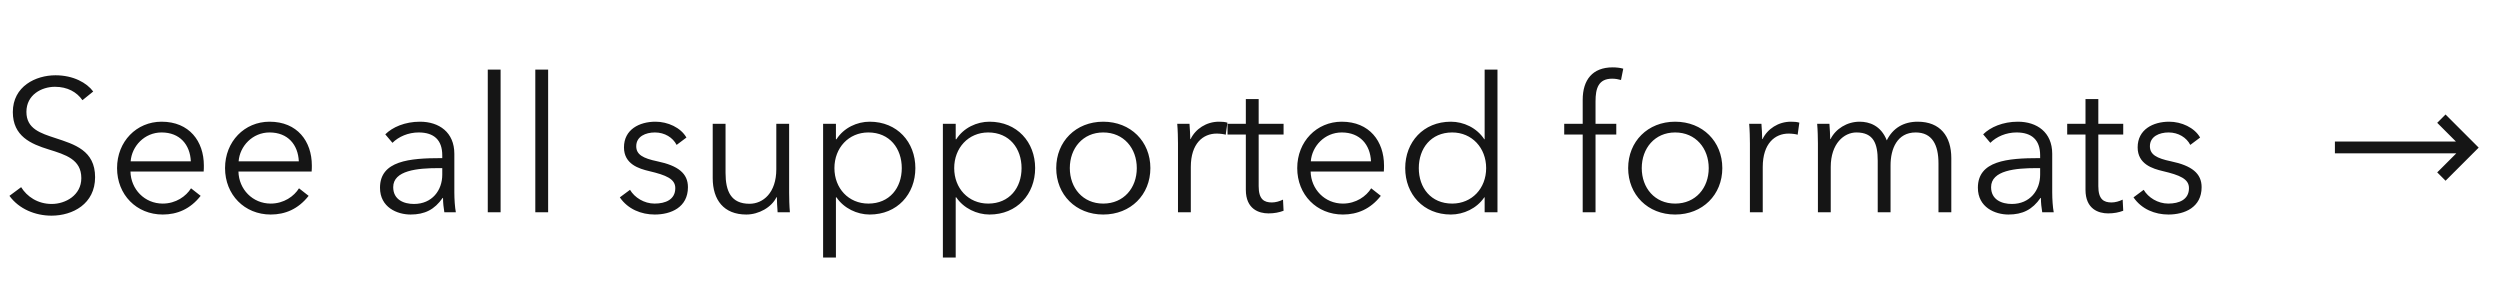 <?xml version="1.0" encoding="UTF-8"?>
<svg xmlns="http://www.w3.org/2000/svg" width="212" height="24" viewBox="0 0 212 24" fill="none">
  <path d="M4.368 18.288C2.992 18.288 1.616 17.728 0.8 16.608L1.792 15.872C2.288 16.672 3.2 17.296 4.384 17.296C5.552 17.296 6.896 16.56 6.896 15.104C6.896 13.52 5.568 13.12 4.128 12.672C2.624 12.208 1.088 11.552 1.088 9.504C1.088 7.312 3.04 6.384 4.704 6.384C6.224 6.384 7.36 7.024 7.904 7.76L6.992 8.496C6.512 7.808 5.728 7.36 4.656 7.36C3.536 7.36 2.24 8.032 2.24 9.488C2.24 10.928 3.44 11.296 4.704 11.712C6.304 12.24 8.064 12.752 8.064 15.024C8.064 17.296 6.16 18.288 4.368 18.288ZM13.799 18.192C11.575 18.192 9.927 16.512 9.927 14.256C9.927 12 11.575 10.32 13.703 10.32C16.055 10.32 17.287 11.984 17.287 14.032C17.287 14.176 17.287 14.352 17.271 14.544H11.063C11.095 16.048 12.263 17.264 13.799 17.264C14.919 17.264 15.783 16.64 16.199 15.968L17.015 16.608C16.135 17.728 15.031 18.192 13.799 18.192ZM11.079 13.68H16.183C16.119 12.272 15.255 11.232 13.703 11.232C12.247 11.232 11.175 12.4 11.079 13.68ZM22.956 18.192C20.732 18.192 19.084 16.512 19.084 14.256C19.084 12 20.732 10.32 22.86 10.32C25.212 10.32 26.444 11.984 26.444 14.032C26.444 14.176 26.444 14.352 26.427 14.544H20.22C20.252 16.048 21.419 17.264 22.956 17.264C24.076 17.264 24.939 16.64 25.355 15.968L26.172 16.608C25.291 17.728 24.188 18.192 22.956 18.192ZM20.235 13.68H25.34C25.276 12.272 24.412 11.232 22.86 11.232C21.404 11.232 20.331 12.4 20.235 13.68ZM34.816 18.192C33.68 18.192 32.224 17.584 32.224 15.92C32.224 13.632 34.72 13.408 37.44 13.408H37.504V13.168C37.504 11.872 36.8 11.232 35.504 11.232C34.624 11.232 33.808 11.584 33.28 12.112L32.672 11.392C33.28 10.784 34.336 10.32 35.616 10.32C37.232 10.32 38.528 11.216 38.528 13.04V16.32C38.528 16.896 38.576 17.584 38.656 18H37.68C37.616 17.632 37.568 17.184 37.568 16.784H37.536C36.848 17.776 36.016 18.192 34.816 18.192ZM35.104 17.296C36.64 17.296 37.504 16.144 37.504 14.816V14.256H37.184C35.408 14.256 33.344 14.448 33.344 15.872C33.344 16.944 34.256 17.296 35.104 17.296ZM42.451 18H41.363V5.904H42.451V18ZM46.482 18H45.394V5.904H46.482V18ZM55.521 18.192C54.385 18.192 53.249 17.744 52.561 16.736L53.425 16.096C53.809 16.752 54.625 17.264 55.505 17.264C56.433 17.264 57.265 16.928 57.265 15.952C57.265 15.168 56.481 14.848 55.057 14.512C54.177 14.304 52.913 13.92 52.913 12.496C52.913 10.976 54.225 10.32 55.585 10.32C56.625 10.32 57.729 10.816 58.209 11.664L57.377 12.288C57.057 11.664 56.369 11.232 55.537 11.232C54.753 11.232 53.953 11.568 53.953 12.4C53.953 13.104 54.513 13.424 55.745 13.68C57.505 14.048 58.337 14.704 58.337 15.872C58.337 17.584 56.897 18.192 55.521 18.192ZM63.286 18.192C61.383 18.192 60.438 16.96 60.438 15.104V10.496H61.526V14.656C61.526 16.224 61.99 17.28 63.559 17.28C64.71 17.28 65.831 16.352 65.831 14.352V10.496H66.918V16.352C66.918 16.752 66.934 17.488 66.983 18H65.942C65.91 17.6 65.879 17.04 65.879 16.72H65.847C65.43 17.584 64.343 18.192 63.286 18.192ZM70.887 21.84H69.799V10.496H70.887V11.808H70.935C71.559 10.832 72.679 10.32 73.751 10.32C76.087 10.32 77.623 12.048 77.623 14.256C77.623 16.464 76.087 18.192 73.751 18.192C72.679 18.192 71.559 17.664 70.935 16.736H70.887V21.84ZM73.639 17.264C75.447 17.264 76.471 15.92 76.471 14.256C76.471 12.592 75.447 11.232 73.639 11.232C71.959 11.232 70.759 12.544 70.759 14.256C70.759 15.968 71.959 17.264 73.639 17.264ZM81.044 21.84H79.956V10.496H81.044V11.808H81.092C81.716 10.832 82.836 10.32 83.908 10.32C86.244 10.32 87.78 12.048 87.78 14.256C87.78 16.464 86.244 18.192 83.908 18.192C82.836 18.192 81.716 17.664 81.092 16.736H81.044V21.84ZM83.796 17.264C85.604 17.264 86.628 15.92 86.628 14.256C86.628 12.592 85.604 11.232 83.796 11.232C82.116 11.232 80.916 12.544 80.916 14.256C80.916 15.968 82.116 17.264 83.796 17.264ZM93.552 18.192C91.232 18.192 89.568 16.512 89.568 14.256C89.568 12 91.232 10.32 93.552 10.32C95.888 10.32 97.552 12 97.552 14.256C97.552 16.512 95.888 18.192 93.552 18.192ZM93.552 17.264C95.296 17.264 96.4 15.936 96.4 14.256C96.4 12.576 95.296 11.232 93.552 11.232C91.824 11.232 90.72 12.576 90.72 14.256C90.72 15.936 91.824 17.264 93.552 17.264ZM100.981 18H99.893V12.16C99.893 11.76 99.877 11.008 99.829 10.496H100.869C100.901 10.896 100.933 11.472 100.933 11.792H100.965C101.381 10.928 102.309 10.32 103.365 10.32C103.637 10.32 103.861 10.336 104.085 10.4L103.941 11.424C103.813 11.376 103.461 11.328 103.173 11.328C102.021 11.328 100.981 12.16 100.981 14.16V18ZM107.567 18.096C106.767 18.096 105.647 17.744 105.647 16.096V11.408H104.095V10.496H105.647V8.4H106.735V10.496H108.847V11.408H106.735V15.792C106.735 16.912 107.199 17.168 107.855 17.168C108.159 17.168 108.511 17.072 108.799 16.928L108.847 17.872C108.463 18.016 108.063 18.096 107.567 18.096ZM113.877 18.192C111.653 18.192 110.005 16.512 110.005 14.256C110.005 12 111.653 10.32 113.781 10.32C116.133 10.32 117.365 11.984 117.365 14.032C117.365 14.176 117.365 14.352 117.349 14.544H111.141C111.173 16.048 112.341 17.264 113.877 17.264C114.997 17.264 115.861 16.64 116.277 15.968L117.093 16.608C116.213 17.728 115.109 18.192 113.877 18.192ZM111.157 13.68H116.261C116.197 12.272 115.333 11.232 113.781 11.232C112.325 11.232 111.253 12.4 111.157 13.68ZM123.034 18.192C120.698 18.192 119.162 16.464 119.162 14.256C119.162 12.048 120.698 10.32 123.034 10.32C124.106 10.32 125.226 10.832 125.866 11.808H125.898V5.904H126.986V18H125.898V16.736H125.866C125.226 17.68 124.106 18.192 123.034 18.192ZM123.146 17.264C124.826 17.264 126.026 15.968 126.026 14.256C126.026 12.544 124.826 11.232 123.146 11.232C121.338 11.232 120.314 12.592 120.314 14.256C120.314 15.92 121.338 17.264 123.146 17.264ZM135.301 18H134.213V11.408H132.645V10.496H134.213V8.464C134.213 6.768 135.045 5.712 136.757 5.712C137.029 5.712 137.381 5.744 137.653 5.824L137.461 6.784C137.237 6.72 136.997 6.672 136.709 6.672C135.541 6.672 135.301 7.504 135.301 8.592V10.496H137.061V11.408H135.301V18ZM142.052 18.192C139.732 18.192 138.068 16.512 138.068 14.256C138.068 12 139.732 10.32 142.052 10.32C144.388 10.32 146.052 12 146.052 14.256C146.052 16.512 144.388 18.192 142.052 18.192ZM142.052 17.264C143.796 17.264 144.9 15.936 144.9 14.256C144.9 12.576 143.796 11.232 142.052 11.232C140.324 11.232 139.22 12.576 139.22 14.256C139.22 15.936 140.324 17.264 142.052 17.264ZM149.481 18H148.393V12.16C148.393 11.76 148.377 11.008 148.329 10.496H149.369C149.401 10.896 149.433 11.472 149.433 11.792H149.465C149.881 10.928 150.809 10.32 151.865 10.32C152.137 10.32 152.361 10.336 152.585 10.4L152.441 11.424C152.313 11.376 151.961 11.328 151.673 11.328C150.521 11.328 149.481 12.16 149.481 14.16V18ZM162.623 10.32C164.527 10.32 165.471 11.552 165.471 13.408V18H164.383V13.856C164.383 12.288 163.855 11.232 162.447 11.232C160.879 11.232 160.319 12.624 160.319 14.016V18H159.231V13.632C159.231 12.176 158.879 11.232 157.423 11.232C156.383 11.232 155.247 12.16 155.247 14.16V18H154.159V12.16C154.159 11.76 154.143 11.008 154.095 10.496H155.135C155.167 10.896 155.199 11.472 155.199 11.792H155.231C155.663 10.928 156.623 10.32 157.695 10.32C158.511 10.32 159.503 10.64 159.999 11.904C160.511 10.864 161.423 10.32 162.623 10.32ZM170.316 18.192C169.18 18.192 167.724 17.584 167.724 15.92C167.724 13.632 170.22 13.408 172.94 13.408H173.004V13.168C173.004 11.872 172.3 11.232 171.004 11.232C170.124 11.232 169.308 11.584 168.78 12.112L168.172 11.392C168.78 10.784 169.836 10.32 171.116 10.32C172.732 10.32 174.028 11.216 174.028 13.04V16.32C174.028 16.896 174.076 17.584 174.156 18H173.18C173.116 17.632 173.068 17.184 173.068 16.784H173.036C172.348 17.776 171.516 18.192 170.316 18.192ZM170.604 17.296C172.14 17.296 173.004 16.144 173.004 14.816V14.256H172.684C170.908 14.256 168.844 14.448 168.844 15.872C168.844 16.944 169.756 17.296 170.604 17.296ZM178.77 18.096C177.97 18.096 176.85 17.744 176.85 16.096V11.408H175.298V10.496H176.85V8.4H177.938V10.496H180.05V11.408H177.938V15.792C177.938 16.912 178.402 17.168 179.058 17.168C179.362 17.168 179.714 17.072 180.002 16.928L180.05 17.872C179.666 18.016 179.266 18.096 178.77 18.096ZM183.881 18.192C182.745 18.192 181.609 17.744 180.921 16.736L181.785 16.096C182.169 16.752 182.985 17.264 183.865 17.264C184.793 17.264 185.625 16.928 185.625 15.952C185.625 15.168 184.841 14.848 183.417 14.512C182.537 14.304 181.273 13.92 181.273 12.496C181.273 10.976 182.585 10.32 183.945 10.32C184.985 10.32 186.089 10.816 186.569 11.664L185.737 12.288C185.417 11.664 184.729 11.232 183.897 11.232C183.113 11.232 182.312 11.568 182.312 12.4C182.312 13.104 182.873 13.424 184.105 13.68C185.865 14.048 186.697 14.704 186.697 15.872C186.697 17.584 185.257 18.192 183.881 18.192Z" fill="#151515"></path>
  <g clip-path="url(#clip0_569_3575)">
    <path d="M198 12H208.26L206.675 10.415L207.382 9.708L210.192 12.518L207.382 15.326L206.675 14.619L208.295 13H198V12Z" fill="#151515"></path>
  </g>
  <defs>
    <clipPath id="clip0_569_3575">
      <rect width="16" height="16" fill="white" transform="translate(196 4)"></rect>
    </clipPath>
  </defs>
</svg>
